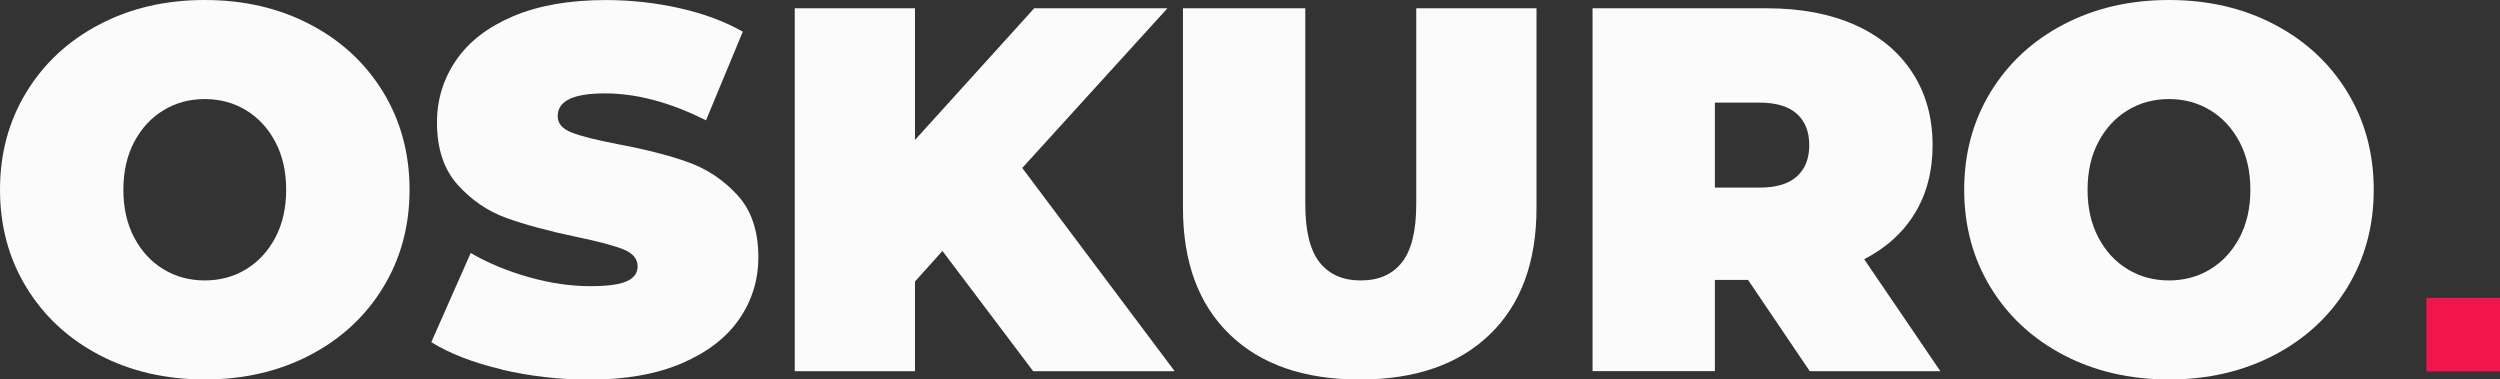 <?xml version="1.0" encoding="UTF-8"?>
<svg id="Layer_2" data-name="Layer 2" xmlns="http://www.w3.org/2000/svg" viewBox="0 0 527.66 80.09">
  <rect x="0" y="0" width="527.66" height="80.09" fill="#333333" stroke="none"/>
  <defs>
    <style>
      .cls-1 {
        fill: #f0164d;
      }

      .cls-2 {
        fill: #fbfbfb;
      }
    </style>
  </defs>
  <g id="Layer_1-2" data-name="Layer 1">
    <g>
      <rect class="cls-1" x="512.12" y="62.86" width="15.54" height="15.54" transform="translate(449.26 590.52) rotate(-90)"/>
      <g>
        <path class="cls-2" d="m21.01,74.95c-6.56-3.43-11.71-8.19-15.43-14.28C1.86,54.58,0,47.71,0,40.05s1.86-14.53,5.58-20.62c3.72-6.09,8.86-10.85,15.43-14.28C27.57,1.71,34.98,0,43.22,0s15.65,1.71,22.21,5.14c6.57,3.43,11.71,8.19,15.43,14.28,3.72,6.09,5.58,12.97,5.58,20.62s-1.86,14.54-5.58,20.63c-3.72,6.09-8.86,10.85-15.43,14.28-6.57,3.43-13.97,5.14-22.21,5.14s-15.65-1.71-22.21-5.14Zm30.91-18.11c2.59-1.57,4.65-3.79,6.18-6.67,1.53-2.88,2.3-6.25,2.3-10.12s-.77-7.24-2.3-10.12c-1.53-2.88-3.59-5.1-6.18-6.67-2.59-1.57-5.49-2.35-8.7-2.35s-6.11.78-8.7,2.35c-2.59,1.57-4.65,3.79-6.18,6.67-1.53,2.88-2.3,6.26-2.3,10.12s.77,7.24,2.3,10.12c1.53,2.88,3.59,5.11,6.18,6.67,2.59,1.57,5.49,2.35,8.7,2.35s6.11-.78,8.7-2.35Z"/>
        <path class="cls-2" d="m105.86,77.96c-6.02-1.42-10.96-3.34-14.83-5.74l8.32-18.82c3.65,2.12,7.73,3.81,12.25,5.09,4.52,1.28,8.86,1.91,13.02,1.91,3.57,0,6.13-.34,7.66-1.04,1.53-.69,2.3-1.73,2.3-3.12,0-1.6-1-2.81-3.01-3.61-2.01-.8-5.31-1.68-9.9-2.63-5.91-1.24-10.83-2.57-14.77-3.99-3.94-1.42-7.37-3.76-10.29-7-2.92-3.24-4.38-7.64-4.38-13.18,0-4.81,1.35-9.19,4.05-13.13,2.7-3.94,6.73-7.04,12.09-9.3,5.36-2.26,11.87-3.39,19.53-3.39,5.25,0,10.41.57,15.48,1.7,5.07,1.13,9.54,2.79,13.4,4.98l-7.77,18.71c-7.51-3.79-14.62-5.69-21.34-5.69s-9.96,1.61-9.96,4.81c0,1.53.98,2.68,2.96,3.45,1.97.77,5.21,1.59,9.74,2.46,5.84,1.09,10.76,2.35,14.77,3.78,4.01,1.42,7.49,3.74,10.45,6.95,2.96,3.21,4.43,7.59,4.43,13.13,0,4.81-1.35,9.17-4.05,13.08-2.7,3.9-6.73,7-12.09,9.3-5.36,2.3-11.87,3.45-19.53,3.45-6.35,0-12.53-.71-18.55-2.13Z"/>
        <path class="cls-2" d="m198.92,52.96l-5.8,6.46v18.93h-25.38V1.75h25.38v27.79L218.28,1.75h28.12l-30.64,33.7,32.17,42.89h-29.87l-19.15-25.38Z"/>
        <path class="cls-2" d="m259.53,70.57c-6.57-6.35-9.85-15.24-9.85-26.7V1.75h25.82v41.36c0,5.62,1,9.7,3.01,12.25,2.01,2.55,4.9,3.83,8.7,3.83s6.69-1.27,8.7-3.83c2-2.55,3.01-6.64,3.01-12.25V1.75h25.38v42.13c0,11.45-3.28,20.35-9.85,26.7-6.56,6.35-15.72,9.52-27.46,9.52s-20.9-3.17-27.46-9.52Z"/>
        <path class="cls-2" d="m368.95,59.08h-7v19.26h-25.82V1.75h36.87c7.07,0,13.24,1.17,18.49,3.5,5.25,2.34,9.3,5.69,12.14,10.07,2.85,4.38,4.27,9.48,4.27,15.32,0,5.47-1.24,10.25-3.72,14.33-2.48,4.09-6.06,7.33-10.72,9.74l16.08,23.63h-27.57l-13.02-19.26Zm10.29-35.07c-1.75-1.57-4.38-2.35-7.88-2.35h-9.41v17.94h9.41c3.5,0,6.13-.78,7.88-2.35,1.75-1.57,2.63-3.77,2.63-6.62s-.88-5.05-2.63-6.62Z"/>
        <path class="cls-2" d="m435.58,74.95c-6.56-3.43-11.71-8.19-15.43-14.28-3.72-6.09-5.58-12.97-5.58-20.63s1.86-14.53,5.58-20.62c3.72-6.09,8.86-10.85,15.43-14.28,6.57-3.43,13.97-5.14,22.21-5.14s15.65,1.71,22.21,5.14c6.56,3.43,11.71,8.19,15.43,14.28,3.72,6.09,5.58,12.97,5.58,20.62s-1.86,14.54-5.58,20.63c-3.72,6.09-8.86,10.85-15.43,14.28s-13.97,5.14-22.21,5.14-15.65-1.71-22.21-5.14Zm30.91-18.11c2.59-1.57,4.65-3.79,6.18-6.67,1.53-2.88,2.3-6.25,2.3-10.12s-.77-7.24-2.3-10.12c-1.53-2.88-3.59-5.1-6.18-6.67-2.59-1.57-5.49-2.35-8.7-2.35s-6.11.78-8.7,2.35c-2.59,1.57-4.65,3.79-6.18,6.67-1.53,2.88-2.3,6.26-2.3,10.12s.77,7.24,2.3,10.12c1.53,2.88,3.59,5.11,6.18,6.67,2.59,1.57,5.49,2.35,8.7,2.35s6.11-.78,8.7-2.35Z"/>
      </g>
    </g>
  </g>
</svg>